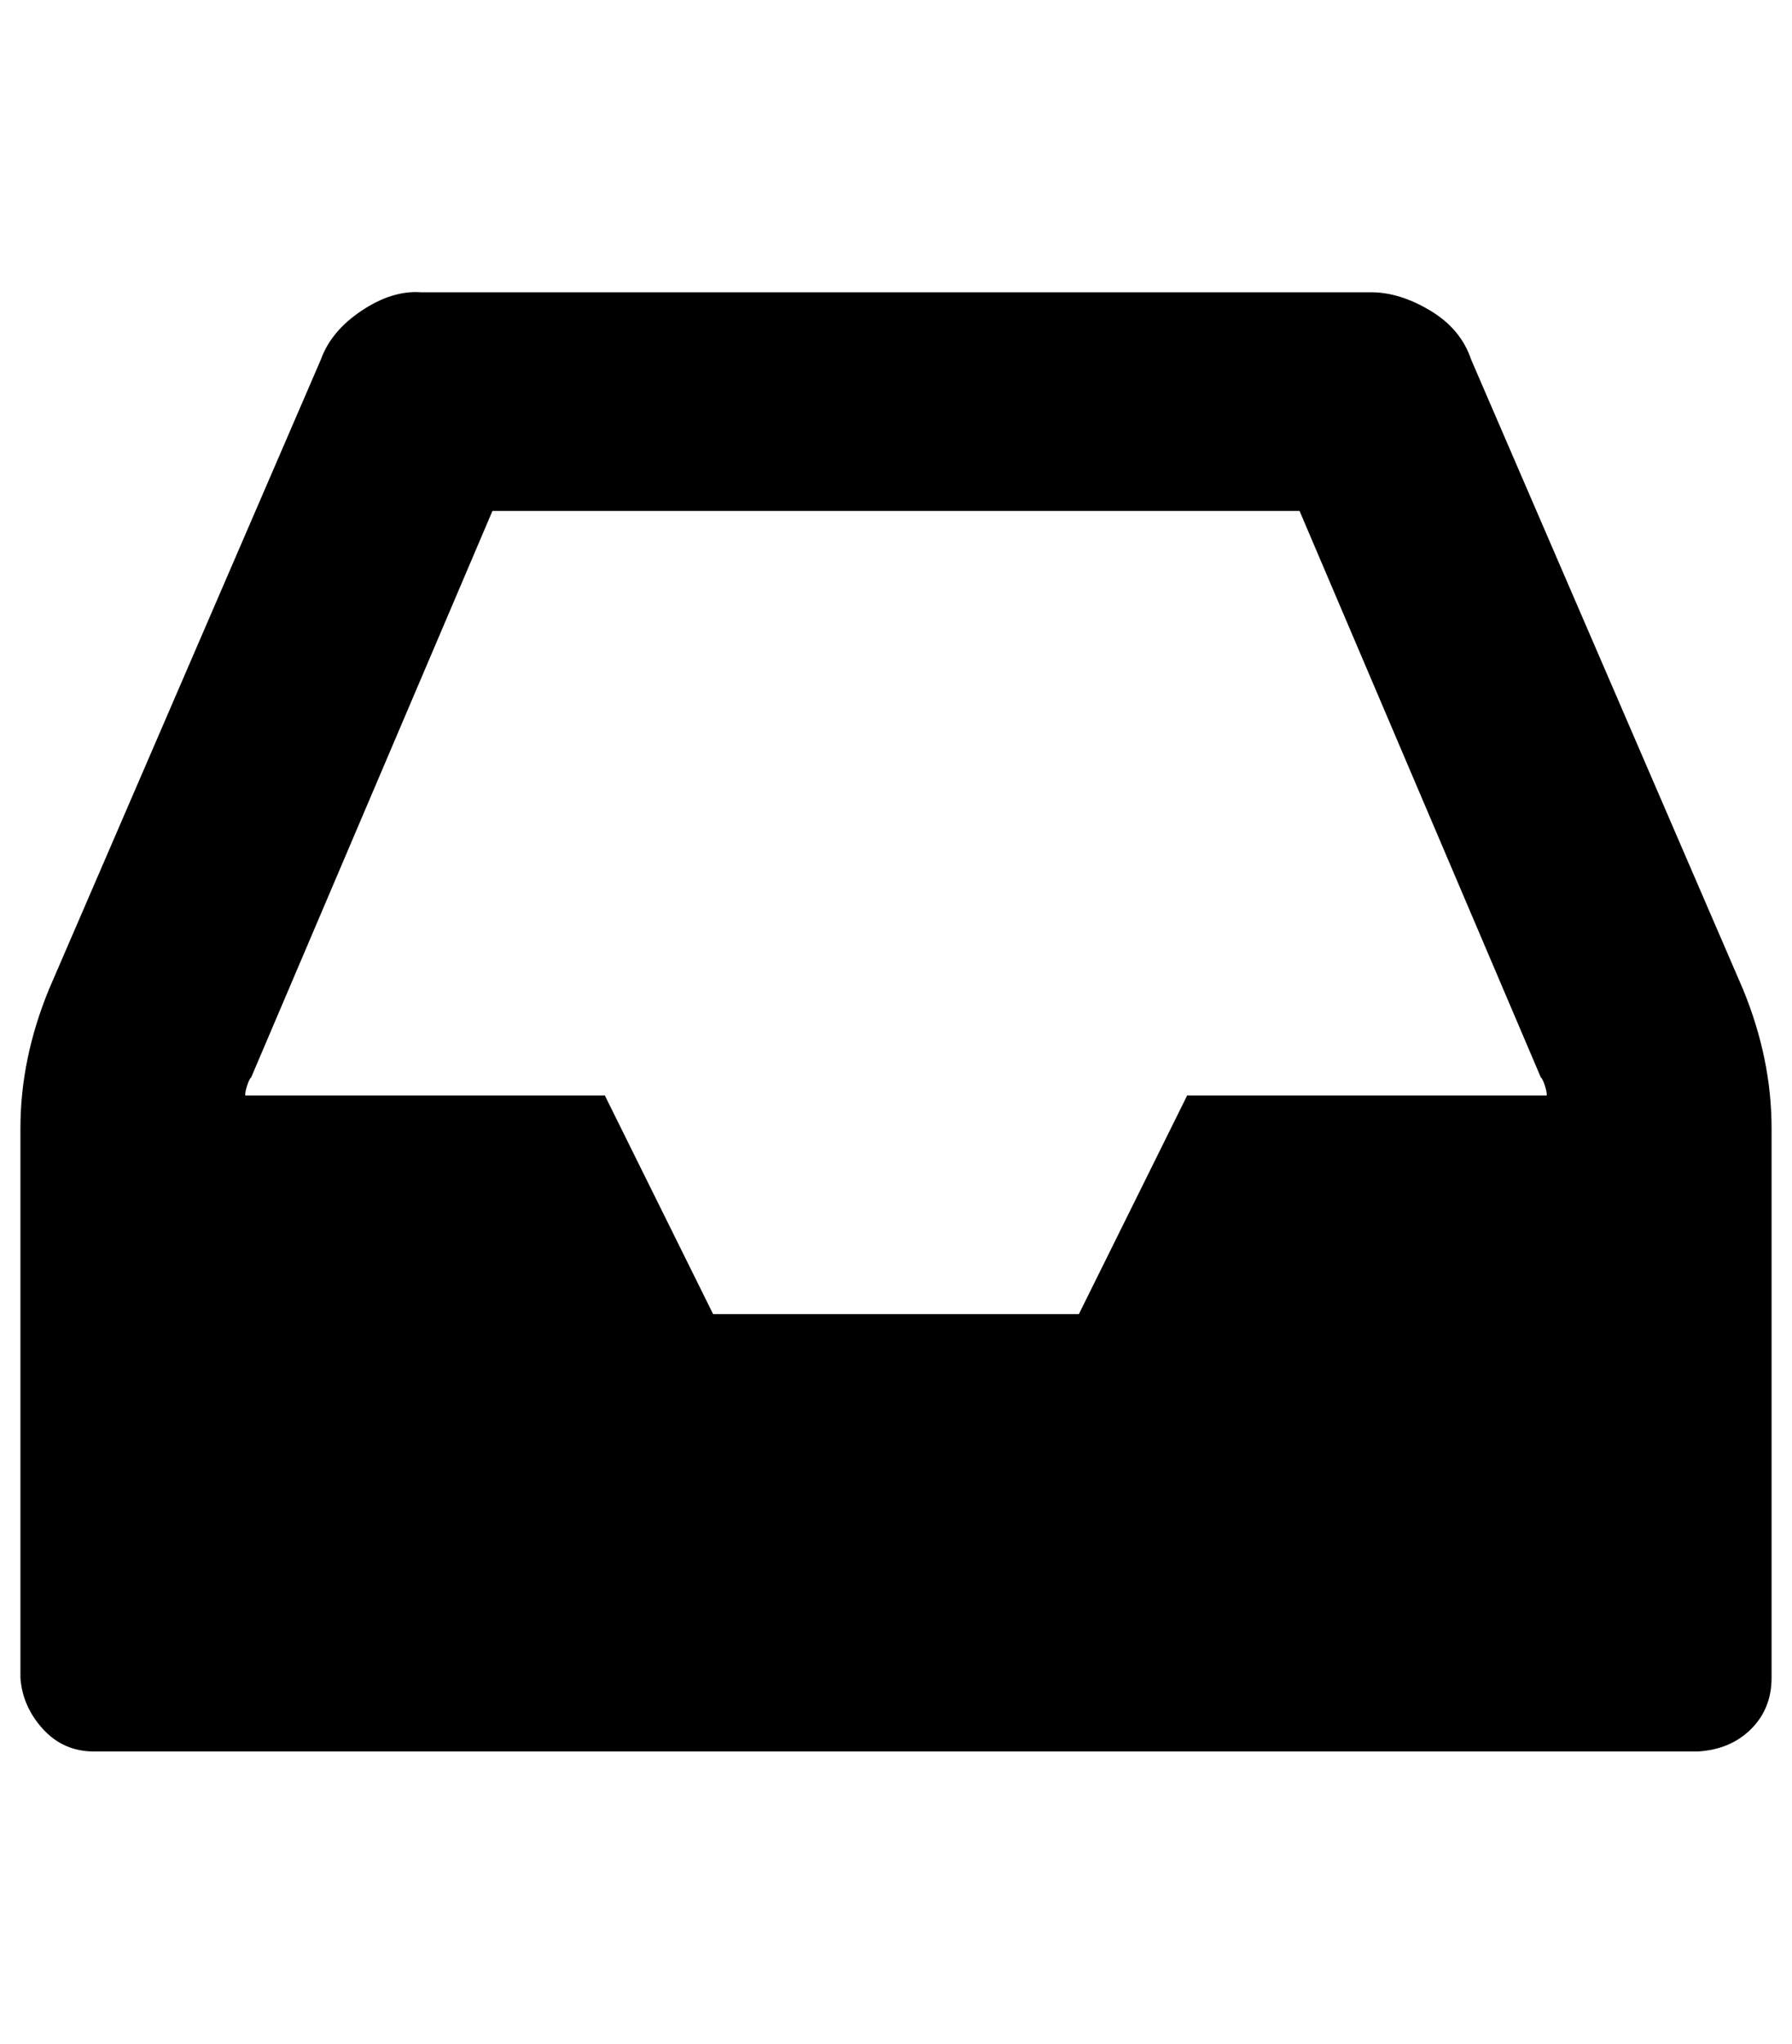 <?xml version="1.0" standalone="no"?>
<!DOCTYPE svg PUBLIC "-//W3C//DTD SVG 1.1//EN" "http://www.w3.org/Graphics/SVG/1.1/DTD/svg11.dtd" >
<svg xmlns="http://www.w3.org/2000/svg" xmlns:xlink="http://www.w3.org/1999/xlink" version="1.1" viewBox="-10 0 877 1000">
   <path fill="currentColor"
d="M571 536h176q0 -2 -1 -5t-2 -4l-118 -277h-395l-118 277q-1 1 -2 4t-1 5h176l53 107h179zM857 552v269q0 15 -10 25t-26 11h-785q-15 0 -25 -11t-11 -25v-269q0 -34 14 -68l133 -308q5 -14 20 -24t29 -9h465q14 0 29 9t20 24l133 308q14 34 14 68z" />
</svg>
